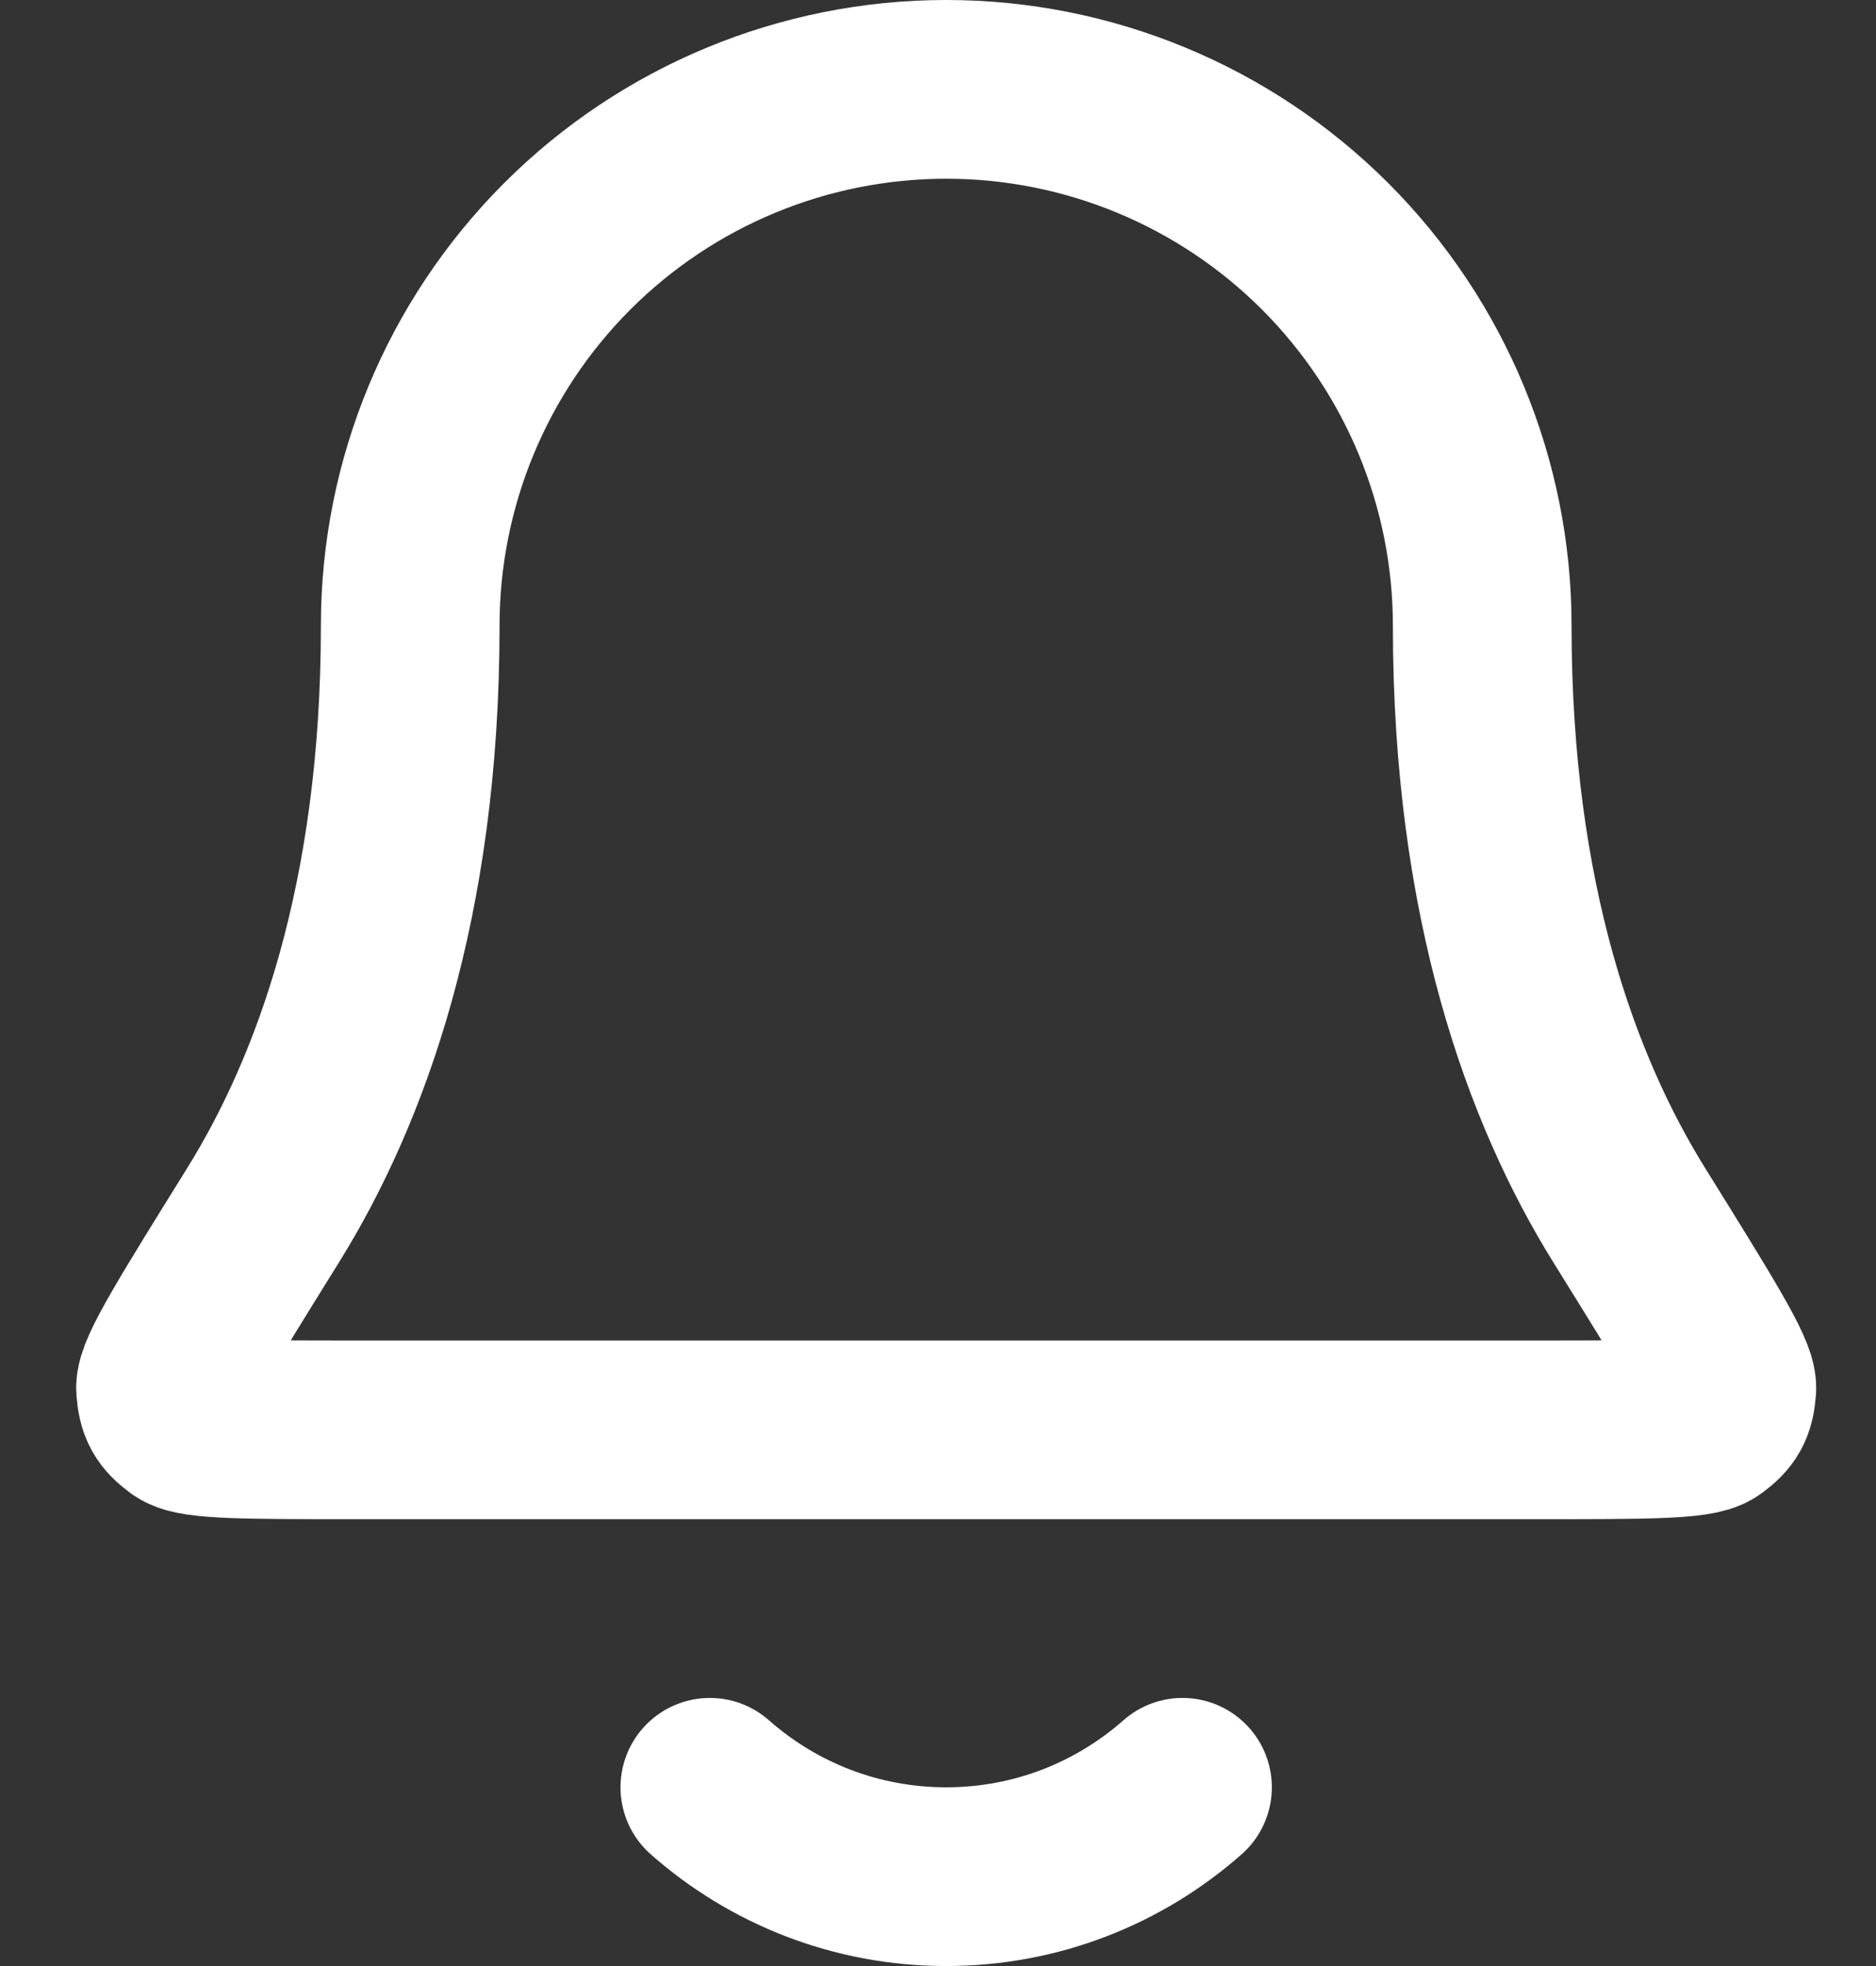 <svg width="21" height="22" viewBox="0 0 21 22" fill="none" xmlns="http://www.w3.org/2000/svg">
  <rect x="0" y="0" width="21" height="22" fill="#333333" stroke="none"/>
  <path d="M7.946 20C8.651 20.622 9.577 21 10.592 21C11.606 21 12.532 20.622 13.237 20M16.592 7C16.592 5.409 15.959 3.883 14.834 2.757C13.709 1.632 12.183 1 10.592 1C9 1 7.474 1.632 6.349 2.757C5.224 3.883 4.592 5.409 4.592 7C4.592 10.09 3.812 12.206 2.941 13.605C2.207 14.786 1.839 15.376 1.853 15.541C1.868 15.723 1.906 15.793 2.053 15.902C2.186 16 2.784 16 3.98 16H17.203C18.399 16 18.997 16 19.13 15.902C19.277 15.793 19.315 15.723 19.33 15.541C19.344 15.376 18.976 14.786 18.242 13.605C17.371 12.206 16.592 10.09 16.592 7Z" stroke="white" stroke-width="2" stroke-linecap="round" stroke-linejoin="round"/>
</svg>